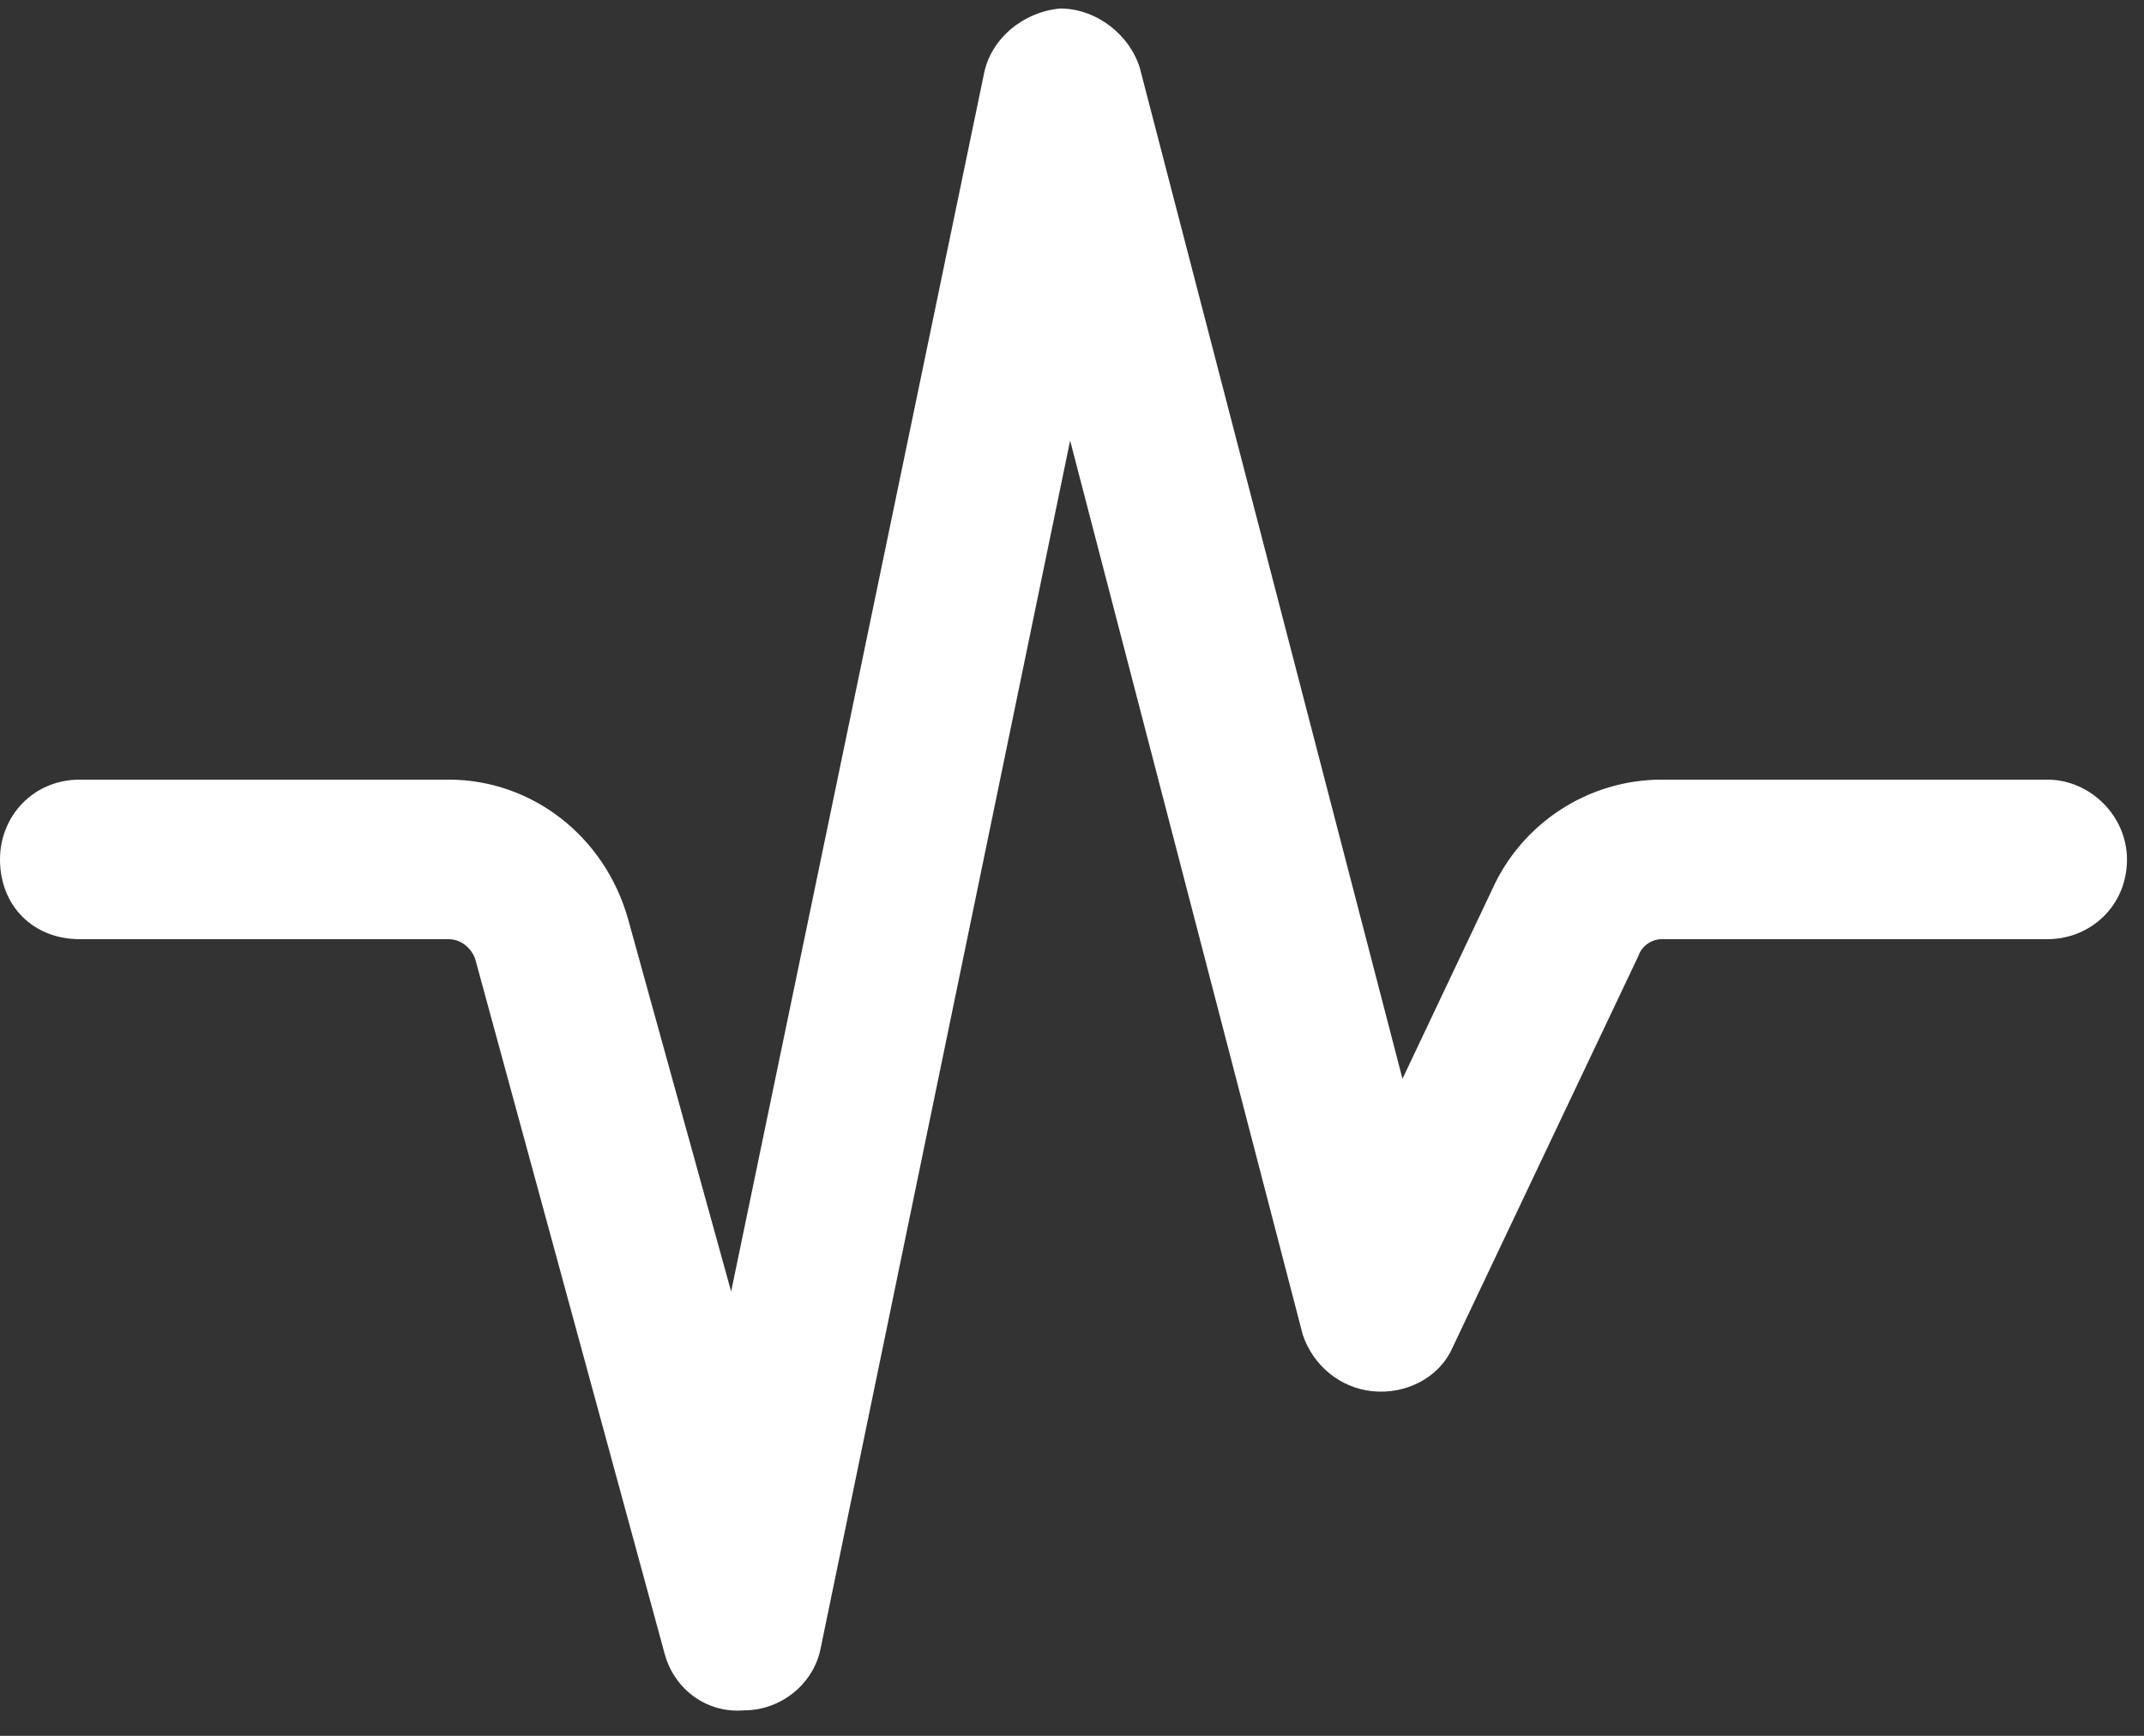 <?xml version="1.0" encoding="utf-8"?>
<svg xmlns="http://www.w3.org/2000/svg" fill="none" height="51" viewBox="0 0 63 51" width="63">
<rect x="0" y="0" width="63" height="51" fill="#333333" stroke="none"/>
<path d="M31.152 0.25C32.227 0.25 33.203 1.031 33.496 2.008L41.211 31.695L43.848 26.129C44.727 24.176 46.68 22.906 48.828 22.906H60.156C61.426 22.906 62.5 23.98 62.5 25.25C62.5 26.617 61.426 27.594 60.156 27.594H48.828C48.535 27.594 48.242 27.789 48.145 28.082L42.676 39.605C42.285 40.484 41.309 40.973 40.332 40.875C39.355 40.777 38.574 40.094 38.281 39.215L31.445 12.945L24.121 48.395C23.926 49.469 22.949 50.25 21.875 50.25C20.801 50.348 19.824 49.664 19.531 48.59L13.965 28.18C13.867 27.887 13.574 27.594 13.184 27.594H2.344C0.977 27.594 0 26.617 0 25.25C0 23.98 0.977 22.906 2.344 22.906H13.184C15.625 22.906 17.773 24.566 18.457 27.008L21.484 37.945L28.906 2.203C29.102 1.129 30.078 0.348 31.152 0.25Z" fill="white"/>
</svg>